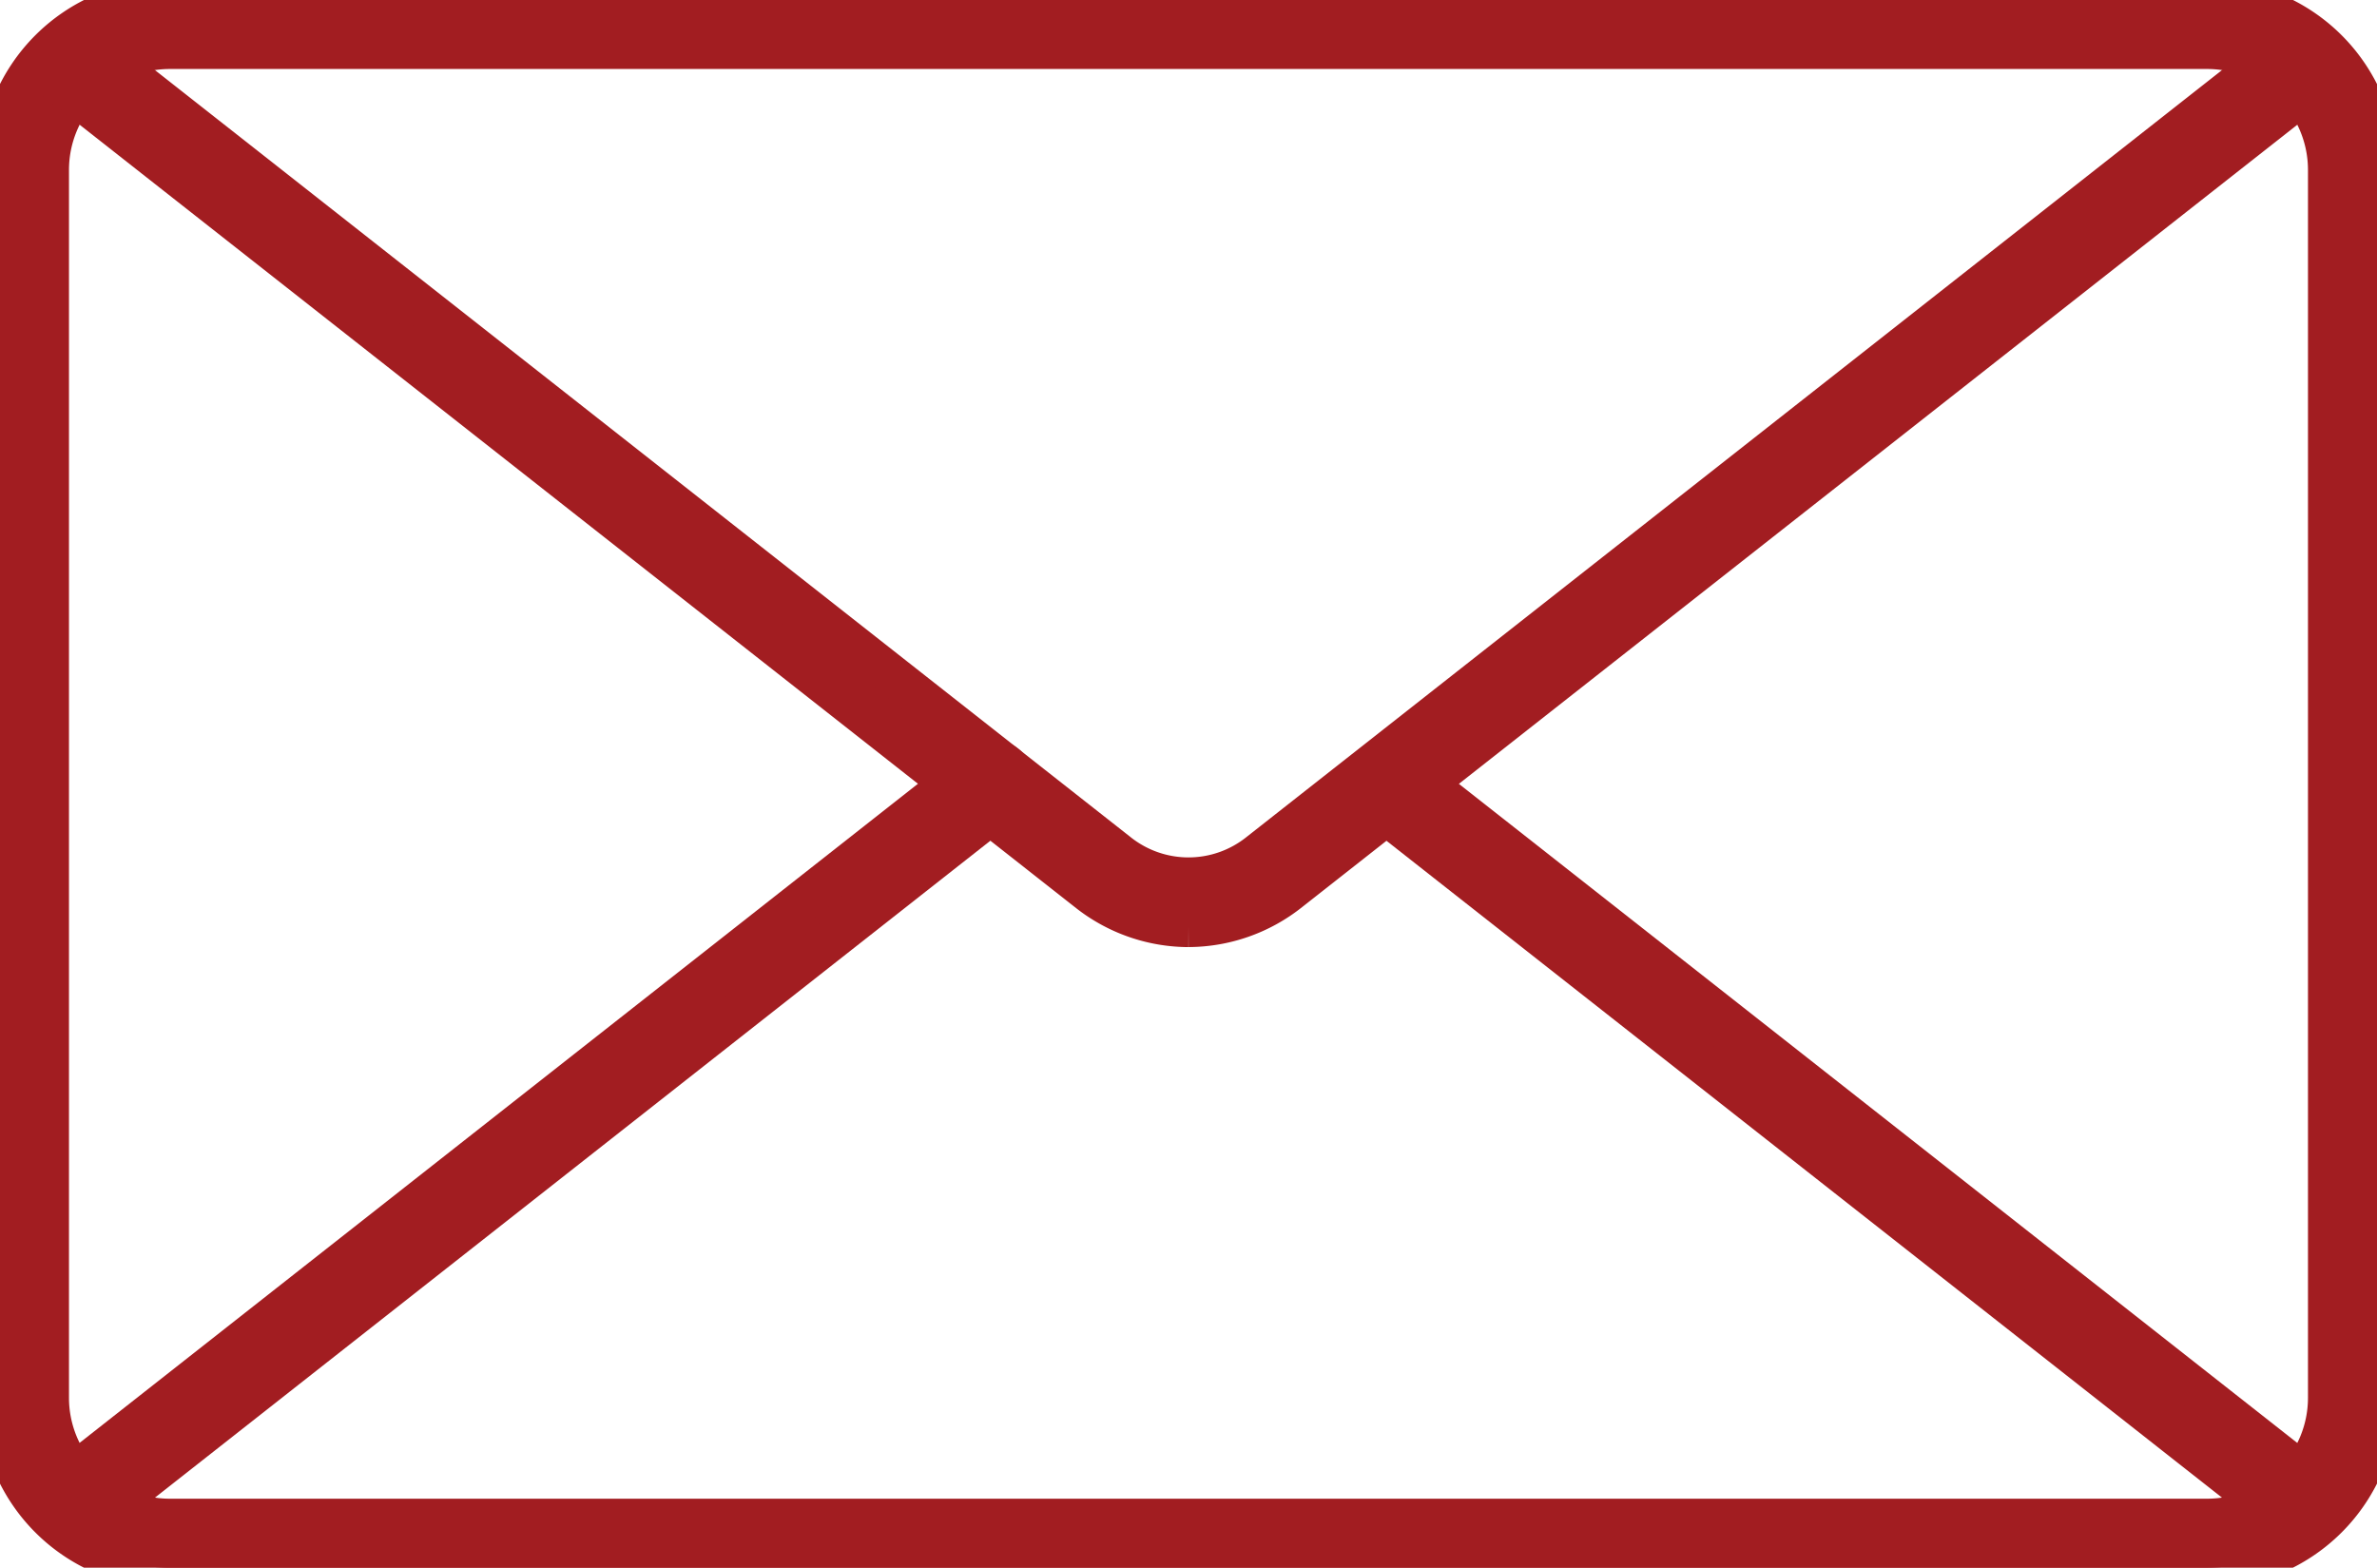 <svg xmlns="http://www.w3.org/2000/svg" xmlns:xlink="http://www.w3.org/1999/xlink" width="57.99" height="38.243" viewBox="0 0 57.99 38.243"><defs><clipPath id="clip-path"><rect id="Rectangle_20" data-name="Rectangle 20" width="57.99" height="38.243" fill="#a21d21" stroke="#a21d21" stroke-width="1"></rect></clipPath></defs><g id="Group_36" data-name="Group 36" clip-path="url(#clip-path)"><path id="Path_36" data-name="Path 36" d="M53.848,38.243H4.142A4.147,4.147,0,0,1,0,34.1V4.142A4.147,4.147,0,0,1,4.142,0H53.848A4.147,4.147,0,0,1,57.99,4.142V34.1a4.147,4.147,0,0,1-4.142,4.142M4.142,1.183A2.962,2.962,0,0,0,1.183,4.142V34.1A2.962,2.962,0,0,0,4.142,37.06H53.848A2.962,2.962,0,0,0,56.806,34.1V4.142a2.962,2.962,0,0,0-2.959-2.959Z" fill="#a21d21" stroke="#a21d21" stroke-width="1"></path><path id="Path_37" data-name="Path 37" d="M34.551,26.97a3.972,3.972,0,0,1-2.464-.869L7,6.381a.592.592,0,1,1,.732-.93l25.086,19.72a2.762,2.762,0,0,0,3.465,0L60.693,5.982a.592.592,0,0,1,.732.93L37.015,26.1a3.974,3.974,0,0,1-2.464.869" transform="translate(-5.556 -4.366)" fill="#a21d21" stroke="#a21d21" stroke-width="1"></path><path id="Path_38" data-name="Path 38" d="M7.367,121.761A.592.592,0,0,1,7,120.7l22.353-17.572a.592.592,0,0,1,.732.931L7.732,121.634a.588.588,0,0,1-.365.127" transform="translate(-5.556 -84.475)" fill="#a21d21" stroke="#a21d21" stroke-width="1"></path><path id="Path_39" data-name="Path 39" d="M207.021,121.229a.588.588,0,0,1-.365-.126l-21.677-17.04a.592.592,0,0,1,.732-.93l21.677,17.04a.592.592,0,0,1-.366,1.057" transform="translate(-151.518 -84.475)" fill="#a21d21" stroke="#a21d21" stroke-width="1"></path></g></svg>